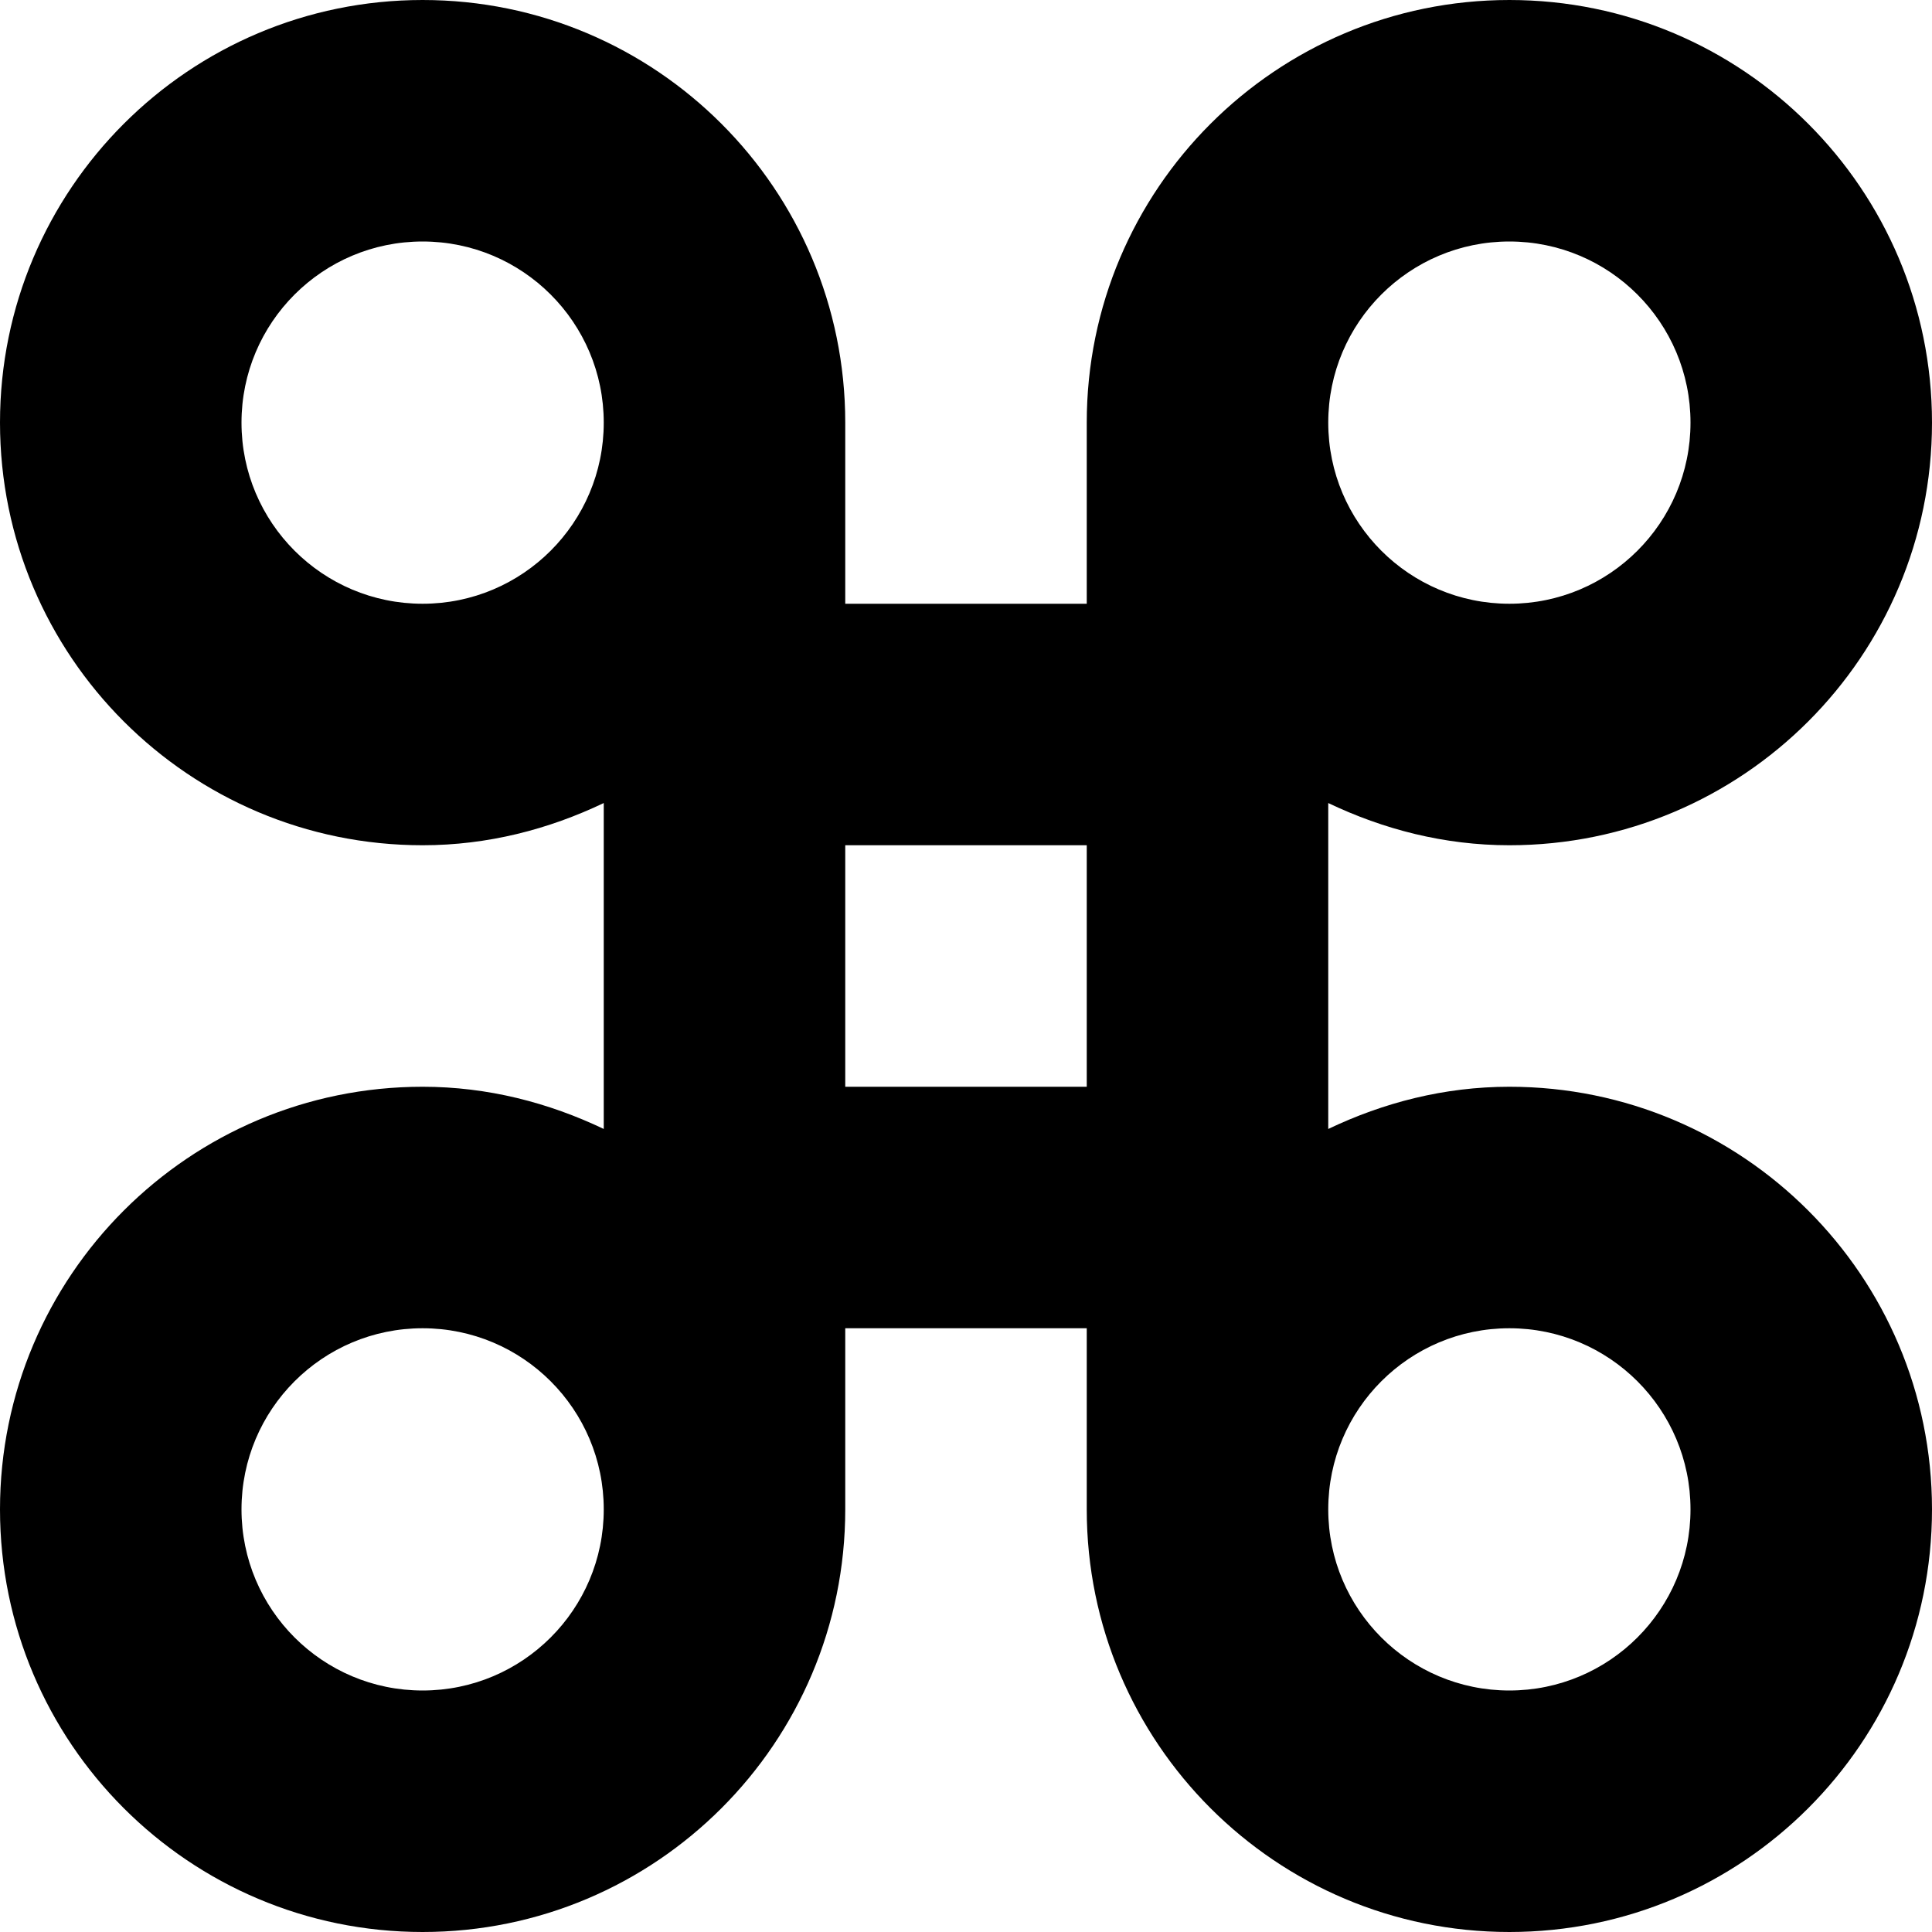<?xml version="1.0" ?><!DOCTYPE svg  PUBLIC '-//W3C//DTD SVG 1.1//EN'  'http://www.w3.org/Graphics/SVG/1.1/DTD/svg11.dtd'><svg enable-background="new 0 0 512 512" height="512px" id="Layer_1" version="1.1" viewBox="0 0 512 512" width="512px" xml:space="preserve" xmlns="http://www.w3.org/2000/svg" xmlns:xlink="http://www.w3.org/1999/xlink"><path d="M400,288c-17.25,0-33.406,4.219-48,11.188v-86.375C366.594,219.781,382.75,224,400,224c61.844,0,112-50.141,112-112  S461.844,0,400,0c-61.845,0-112,50.141-112,112v48h-64v-48C224,50.141,173.844,0,112,0C50.156,0,0,50.141,0,112s50.155,112,112,112  c17.25,0,33.405-4.219,48-11.188v86.375C145.406,292.219,129.25,288,112,288C50.156,288,0,338.141,0,400s50.155,112,112,112  c61.844,0,112-50.141,112-112v-48h64v48c0,61.859,50.155,112,112,112c61.844,0,112-50.141,112-112S461.844,288,400,288z M400,64  c26.5,0,48,21.484,48,48s-21.5,48-48,48s-48-21.484-48-48S373.5,64,400,64z M112,448c-26.5,0-48-21.484-48-48s21.5-48,48-48  s48,21.484,48,48S138.5,448,112,448z M112,160c-26.5,0-48-21.484-48-48s21.5-48,48-48s48,21.484,48,48S138.5,160,112,160z M288,288  h-64v-64h64V288z M400,448c-26.5,0-48-21.484-48-48s21.5-48,48-48s48,21.484,48,48S426.5,448,400,448z"/></svg>
